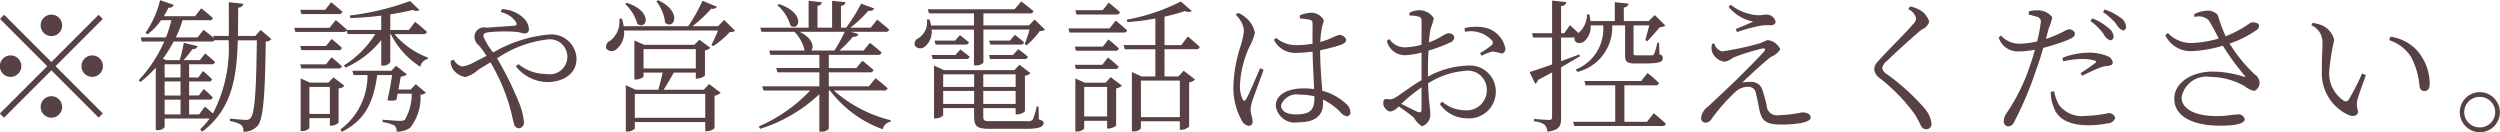 <svg xmlns="http://www.w3.org/2000/svg" width="174.62" height="9.25"><path d="M3.59 2.522a.75.75 0 10-.75-.75.755.755 0 00.75.75zM.29 1.033l-.29.29 3.3 3.3-3.31 3.308.29.29 3.31-3.308 3.3 3.3.29-.29-3.3-3.3 3.3-3.3-.29-.29-3.3 3.3zm1.2 3.588a.75.75 0 10-.75.75.755.755 0 00.75-.75zm4.2 0a.75.75 0 10.75-.75.755.755 0 00-.75.75zm-2.1 2.1a.75.75 0 10.75.75.755.755 0 00-.75-.752zM13.91 7.99h-.7V6.959h1.42a.2.2 0 00.23-.16 7.92 7.92 0 00-.63-.58l-.34.45h-.68V5.69h1.36a.2.2 0 00.24-.16c-.24-.24-.63-.57-.63-.57l-.33.45h-.64v-.919h1.56a.234.234 0 00.25-.16c-.27-.26-.69-.6-.69-.6l-.37.47h-1.14a7.75 7.75 0 00.62-.77.318.318 0 00.36-.21l-.96-.23a11.727 11.727 0 01-.29 1.209h-.94l-.23-.1a9.266 9.266 0 00.75-1.2h2.63a.287.287 0 00.23-.09h.98a9.838 9.838 0 01-1.1 5.117c-.26-.24-.56-.48-.56-.48zM11.5 6.961h1.11V7.99H11.5V6.959zm0-1.269h1.11v.979H11.5V5.69zm1.11-1.2v.919H11.5v-.92h1.11zm5.6-2.4l-.38.42h-1.21c.01-.64.01-1.3.02-1.979a.348.348 0 00.36-.27l-1.02-.11c0 .82.01 1.609 0 2.359h-1.09l.05.15c-.31-.27-.72-.58-.72-.58l-.42.53h-1.52a7.646 7.646 0 00.47-1.2h1.87a.209.209 0 00.25-.15c-.32-.3-.81-.68-.81-.68l-.44.55h-2.18a5.754 5.754 0 00.33-.6.328.328 0 00.37-.19l-.96-.33a6.843 6.843 0 01-1.02 2.289l.14.1a4.286 4.286 0 00.95-.989h.72a8.291 8.291 0 01-.38 1.2H9.83l.07.29h1.57a9.521 9.521 0 01-1.78 2.7l.11.13a7.925 7.925 0 001.08-1.009v4.368h.11a.575.575 0 00.51-.21v-.6h3.14a5.711 5.711 0 01-.66.75l.14.17c2.06-1.549 2.42-3.738 2.49-6.386h1.33c-.04 3.328-.13 5.117-.44 5.427a.354.354 0 01-.33.13c-.2 0-.75-.05-1.11-.09v.18a1.948 1.948 0 01.78.26.565.565 0 01.16.48 1.29 1.29 0 001.01-.43c.39-.5.51-2.239.55-5.867a.574.574 0 00.4-.17zM23.65.983a.245.245 0 00.27-.16c-.31-.28-.79-.67-.79-.67l-.41.53h-1.75l.08.3h2.6zm-2.6 3.8h2.58a.217.217 0 00.25-.15c-.27-.27-.72-.63-.72-.63l-.39.49h-1.8zm1.72-1.569h-1.8l.08.29h2.58a.215.215 0 00.25-.16c-.27-.27-.72-.62-.72-.62zm-1.16 4.747V6.07h1.43v1.889h-1.43zm1.68-2.559l-.35.37h-1.28l-.66-.29V9.15h.1a.6.6 0 00.51-.21v-.69h1.43v.53h.09a.818.818 0 00.52-.21V6.18a.683.683 0 00.41-.19zm5.4.85h-.86c.06-.34.13-.67.16-.9a.719.719 0 00.43-.16l-.76-.6-.32.35h-2.73l.09.3h.97a4.7 4.7 0 01-1.89 3.8l.09.17c1.74-.86 2.23-2.239 2.48-3.968h1.04c-.08.51-.2 1.209-.33 1.749a1 1 0 00.63-.02l.08-.43h.99a3.6 3.6 0 01-.48 1.819.553.553 0 01-.34.08c-.2 0-.84-.05-1.21-.08v.17a2.572 2.572 0 01.81.23.5.5 0 01.16.43 1.586 1.586 0 00.94-.26 3.381 3.381 0 00.73-2.319.624.624 0 00.38-.14l-.71-.59zm.88-3.868a.221.221 0 00.25-.16c-.31-.29-.82-.7-.82-.7l-.44.57h-1.3V1.002c.59-.09 1.14-.2 1.58-.31a.436.436 0 00.46.01l-.66-.63a18.334 18.334 0 01-4.21 1.009l.04.18c.71-.02 1.46-.08 2.16-.17v1h-2.4v-.01c-.29-.29-.78-.68-.78-.68l-.43.54h-2.47l.08.29h3.34a.25.25 0 00.24-.1l.07.25h1.93a6.832 6.832 0 01-2.19 2.189l.12.15a6.608 6.608 0 002.49-1.919V4.58h.11a.569.569 0 00.52-.24V2.382h.04a5.664 5.664 0 002.06 2.279.672.672 0 01.52-.54l.01-.1a5.62 5.62 0 01-2.34-1.639h2.02zm5.4-1.539a1.674 1.674 0 011.08.71c.07.16.03.23-.11.24-.29.03-1.12.07-1.95.14a.675.675 0 00-.83.47.759.759 0 00.29.77 5.861 5.861 0 01.53.729l-.84.43a2.311 2.311 0 01-.86.31.909.909 0 01-.59-.48l-.21.09a1.08 1.08 0 00.14.56 1.354 1.354 0 00.88.57 2.168 2.168 0 00.9-.51c.28-.17.57-.35.86-.52a13.541 13.541 0 011.26 2.819c.2.65.3 1.209.37 1.419a.389.389 0 00.35.37.4.4 0 00.35-.48 4.583 4.583 0 00-.34-1.319 23.087 23.087 0 00-1.53-3.088 7.9 7.9 0 013.52-1.319 1.222 1.222 0 11-.07 2.409 3.034 3.034 0 01-1.96-.69l-.18.16a2.908 2.908 0 002.17 1.1c1.12 0 2.07-.56 2.07-1.639a1.758 1.758 0 00-1.99-1.679 9.344 9.344 0 00-3.83 1.249 4.276 4.276 0 01-.69-1.139c0-.2.12-.24.42-.28a10.751 10.751 0 011.87-.02c.27.02.44.11.61.11a.275.275 0 00.28-.33 1.13 1.13 0 00-.33-.71 2.339 2.339 0 00-1.55-.66zm10.87-.76a3.026 3.026 0 01.62 1.5c.59.54 1.27-.74-.49-1.569zm-2.17.19a3.2 3.2 0 01.85 1.389c.62.48 1.17-.83-.74-1.469zm.67 7.956V6.559h4.92v1.669h-4.92zm.61-4.8h3.65V4.78h-3.65V3.431zm4.21 2.838h-2.81c.23-.35.51-.829.71-1.2h1.54v.42h.1a.886.886 0 00.54-.21V3.521a.71.71 0 00.38-.18l-.77-.57-.35.36H45l-.69-.3v2.718h.09a.733.733 0 00.55-.2v-.28h1.33c-.07.35-.19.83-.3 1.2H44.4l-.69-.32v3.238h.09a.682.682 0 00.54-.21v-.45h4.92v.64h.1a.834.834 0 00.55-.22V6.689a.9.9 0 00.43-.21l-.81-.61zm1.42-4.877l-.43.44h-1.78A9.245 9.245 0 0049.68.603a.362.362 0 00.4-.13l-1.01-.42a12.153 12.153 0 01-1 1.779h-4.51a2.845 2.845 0 00-.12-.53l-.18.01a1.685 1.685 0 01-.66 1.549.442.442 0 00-.25.54.5.5 0 00.73.02 1.517 1.517 0 00.51-1.289h6.56a9.7 9.7 0 01-.46 1.009l.13.08a6.125 6.125 0 001.15-.979.654.654 0 00.38-.09zM54.29.363a2.854 2.854 0 01.92 1.419c.6.45 1.11-.849-.8-1.5zM59 2.222a10.505 10.505 0 01-.72 1.309h-1.61c.2-.24.11-.86-.82-1.309H59zm2.73 4.1a.239.239 0 00.27-.15c-.32-.31-.84-.71-.84-.71l-.47.57h-2.8v-.98h2.86a.245.245 0 00.27-.16c-.31-.28-.78-.65-.78-.65l-.43.51h-1.92v-.92h3.43a.226.226 0 00.26-.16 10.4 10.4 0 00-.82-.68l-.44.54h-1.69a8.584 8.584 0 00.95-.969.348.348 0 00.39-.18l-.53-.16h2.4a.239.239 0 00.27-.15c-.33-.31-.84-.7-.84-.7l-.45.56h-1.43A8.148 8.148 0 0060.66.744a.354.354 0 00.41-.15l-.92-.34a11.992 11.992 0 01-1.05 1.679h-.36V.413a.328.328 0 00.32-.26l-.94-.1v1.879H57.1V.403a.289.289 0 00.3-.25l-.92-.1v1.879H53.1l.09.29h2.3a2.728 2.728 0 01.71 1.309h-2.47l.08.3h3.42v.92h-3.01l.08.3h2.93v.98h-3.99l.09.29h3.26A10.861 10.861 0 0153 8.83l.09.17a10.73 10.73 0 004.14-2.419V9.19h.11a.661.661 0 00.55-.19V6.32h.08a8.037 8.037 0 003.69 2.709.657.657 0 01.54-.52l.02-.11a9.333 9.333 0 01-3.98-2.079h3.49zm6.3-4.258v2.5h.1a.672.672 0 00.56-.19V2.062h3.22a8.686 8.686 0 01-.34 1.019l.14.08a5.628 5.628 0 00.91-.989.546.546 0 00.37-.1l-.72-.71-.4.41h-3.18V.937h3.25a.221.221 0 00.25-.16c-.33-.28-.86-.68-.86-.68l-.46.55H64.8l.09.29h3.14v.84h-3a2.619 2.619 0 00-.11-.42l-.18.01a1.306 1.306 0 01-.59 1.3.434.434 0 00-.25.52.483.483 0 00.7.07 1.334 1.334 0 00.47-1.189h2.96zm1.13 2.059h2.38a.226.226 0 00.26-.16c-.27-.24-.68-.53-.68-.53l-.37.41h-1.67zm1.38-1.289h-1.45l.08.28h2.11a.217.217 0 00.25-.15 8.178 8.178 0 00-.64-.53zm-5.27 0l.08.28h2.07a.237.237 0 00.26-.15c-.26-.23-.63-.51-.63-.51l-.34.38h-1.44zm1.46 1.009h-1.66l.08.28h2.32a.239.239 0 00.26-.16c-.27-.23-.65-.51-.65-.51zm-.85 3.418V6.35h2.16v.909h-2.16zm2.16-2.069v.88h-2.16v-.88h2.16zm2.9 0v.88h-2.26v-.88h2.26zm-2.26 2.069V6.35h2.26v.909h-2.26zm3.86.18h-.13a4.327 4.327 0 01-.27.91.431.431 0 01-.41.11h-2.56c-.44 0-.49-.03-.49-.36v-.55h2.26v.44h.1a.81.81 0 00.55-.22V5.29a.709.709 0 00.39-.18l-.77-.59-.36.38h-4.91l-.7-.32v3.688h.09a.748.748 0 00.55-.21v-.51h2.16v.52c0 .8.2.929 1.13.929h2.53c.91 0 1.19-.15 1.19-.41 0-.12-.04-.14-.33-.25zm5.42-6.427a.245.245 0 00.27-.16c-.3-.29-.79-.67-.79-.67l-.42.53h-1.91l.08.3h2.77zm-2.81 3.8h2.74a.231.231 0 00.25-.15c-.29-.28-.75-.65-.75-.65l-.4.51h-1.92zm1.88-1.559h-1.96l.08.29h2.75a.234.234 0 00.25-.16c-.27-.27-.73-.63-.73-.63zm-1.3 4.887V6.07h1.6v2.067h-1.6zm1.5-2.369h-1.46l-.66-.29v3.7h.1a.629.629 0 00.52-.21v-.536h1.6v.54h.09a.928.928 0 00.54-.2v-2.6a.921.921 0 00.41-.19l-.79-.6zm.27-3.788h-2.87l.07.29h3.76a.25.25 0 00.27-.15c-.31-.29-.8-.69-.8-.69zm4.91 3.648v2.549h-2.72V5.63h2.72zm.1-2.479h-1.17V1.162a12.221 12.221 0 001.42-.39.511.511 0 00.49 0l-.77-.67a13.444 13.444 0 01-3.78 1.269l.05.17a15.747 15.747 0 001.95-.25V3.15h-2.22l.08.29h2.14v1.9h-.96l-.68-.31v4.148h.11a.612.612 0 00.52-.21v-.5h2.72v.6h.1a.857.857 0 00.55-.23V5.75a.709.709 0 00.41-.2l-.79-.61-.37.4h-.97V3.437h2.21a.221.221 0 00.25-.16c-.31-.3-.83-.73-.83-.73zm3.8-2.119a1.753 1.753 0 01.58 1.089 5.533 5.533 0 01-.26 1.159 9.812 9.812 0 00-.48 2.788 4.688 4.688 0 00.58 2.339.678.678 0 00.48.38.272.272 0 00.28-.31c0-.24-.14-.55-.14-.86a3.139 3.139 0 01.16-.69c.13-.36.56-1.529.75-2.049l-.24-.12c-.23.51-.78 1.849-.99 2.179-.08.14-.17.12-.23 0a2.013 2.013 0 01-.19-1.009 7.107 7.107 0 01.65-2.639 3.676 3.676 0 00.39-1 1.783 1.783 0 00-.67-1.089 1.528 1.528 0 00-.51-.3zm5.5 5.747c0 .809-.19 1.209-1.28 1.209-.6 0-1.05-.19-1.05-.64a1.148 1.148 0 011.3-.74 4.1 4.1 0 011.03.12v.05zM90.8 1.295a3.325 3.325 0 01.7.09c.14.04.18.1.18.33 0 .26-.01.85 0 1.339a6.84 6.84 0 01-1.15.1 2.182 2.182 0 01-1.4-.51l-.15.14a1.664 1.664 0 001.57.91 8.741 8.741 0 001.13-.09c.02.869.08 1.909.11 2.619a5.308 5.308 0 00-.72-.05c-1.08 0-1.96.39-1.96 1.239a1.356 1.356 0 001.6 1.129c1.23 0 1.7-.54 1.7-1.3 0-.09 0-.18-.01-.29a4.2 4.2 0 011.21.869.78.78 0 00.46.3.265.265 0 00.25-.32.823.823 0 00-.31-.56 3.872 3.872 0 00-1.65-.9c-.06-.77-.15-1.8-.15-2.828.58-.12 1.08-.26 1.36-.35.33-.12.46-.21.46-.4a.5.5 0 00-.52-.32 4.771 4.771 0 00-.64.27 6.775 6.775 0 01-.65.22 7.537 7.537 0 01.08-.83c.07-.44.16-.5.16-.7a1 1 0 00-.95-.51 2.133 2.133 0 00-.73.19zm8.49 6.337c0 .19-.07.27-.28.18-.31-.14-.76-.37-1.13-.56a12 12 0 011.41-1.149v1.529zm.45-2.709c0-.46.01-.939.04-1.389a10.97 10.97 0 001.48-.55.444.444 0 00.32-.39.378.378 0 00-.45-.26c-.21.01-.54.34-1.32.63a6.987 6.987 0 01.12-.98 4.226 4.226 0 00.22-.71 1.2 1.2 0 00-1.02-.56 1.526 1.526 0 00-.7.19l.03.19a1.92 1.92 0 01.63.07c.16.05.2.09.2.31.01.24 0 .91 0 1.649a4.885 4.885 0 01-1.06.18 1.3 1.3 0 01-1.19-.58l-.17.13a1.282 1.282 0 001.32 1 5.346 5.346 0 001.1-.18v1.929c-.67.38-1.45.989-1.82 1.209a.742.742 0 01-.57.11c-.22-.02-.28.06-.28.29a.548.548 0 00.18.41.485.485 0 00.32.17.935.935 0 00.57-.36 11.993 11.993 0 011.07.79 1.622 1.622 0 00.57.6.857.857 0 00.57-.91c0-.36-.11-.73-.15-2.089a5.593 5.593 0 012.55-.869 1.325 1.325 0 011.55 1.329 1.4 1.4 0 01-1.54 1.419 2.455 2.455 0 01-1.58-.6l-.16.16a2.29 2.29 0 001.88 1 1.864 1.864 0 002.03-1.849 1.808 1.808 0 00-1.97-1.829 6.079 6.079 0 00-2.77.77v-.43zm2.58-2.7a2.027 2.027 0 011.87.58.236.236 0 01-.01.36 7.452 7.452 0 01-.8.55l.11.18a3.789 3.789 0 01.77-.3 4.735 4.735 0 01.64.15.319.319 0 00.24-.39 1.844 1.844 0 00-1.51-1.439 3.357 3.357 0 00-1.33.05zm7.99 1.579c-.43.16-.86.32-1.27.47v-1.65h.95c-.09.3.25.53.63.29a1.3 1.3 0 00.48-1.139h.88a3.057 3.057 0 01-1.93 3.088l.14.16a3.21 3.21 0 002.42-3.248h.9v2.1c0 .41.1.56.69.56h.65c1.06 0 1.29-.11 1.29-.37a.239.239 0 00-.23-.26l-.03-.82h-.12a4.41 4.41 0 01-.23.8.149.149 0 01-.14.08h-1.04c-.23 0-.25-.02-.25-.13V1.772h1.1c-.09.34-.21.79-.28 1.039l.15.06c.24-.25.65-.72.88-.979a.527.527 0 00.37-.11l-.74-.73-.42.42h-1.74v-.95a.329.329 0 00.33-.27l-.96-.1v1.319h-1.7a4.2 4.2 0 00-.08-.47h-.16a1.707 1.707 0 01-.6 1.309c-.27-.26-.59-.55-.59-.55l-.4.56h-.22V.42a.361.361 0 00.37-.27l-1-.11v2.279h-1.4l.07.3h1.33v1.879c-.69.25-1.25.44-1.57.53l.39.82a.371.371 0 00.19-.26c.35-.18.68-.36.99-.53v3.118c0 .15-.05.2-.22.2s-1.05-.07-1.05-.07v.17a1.415 1.415 0 01.75.24.761.761 0 01.19.48c.86-.1.96-.42.96-.959V4.7c.52-.3.96-.56 1.32-.77zm4.73 4.707h-1.58V5.96h2.17a.227.227 0 00.25-.16 9.579 9.579 0 00-.8-.7l-.45.56h-3.96l.08.3h2.07v2.549h-2.94l.08.29h6.14a.227.227 0 00.26-.15c-.32-.32-.85-.74-.85-.74zm4.54-5.437a1.059 1.059 0 00.01.56 1.077 1.077 0 00.9.68 1.635 1.635 0 00.58-.29 15.12 15.12 0 012.01-.63c.19-.05.28.04.14.2-.43.49-1.39 1.449-2.15 2.189-.52.5-1.34 1.259-1.76 1.659a1.125 1.125 0 00-.49.81.306.306 0 00.3.32.528.528 0 00.42-.25 12.889 12.889 0 011.66-1.889 1.309 1.309 0 01.91-.37.527.527 0 01.54.47c.09.36.17.78.23 1.1.17.81.46 1.069 1.54 1.069.75 0 2.05-.09 2.05-.49 0-.22-.21-.36-.6-.36a9.33 9.33 0 01-1.69.2.7.7 0 01-.78-.7c-.09-.36-.2-.78-.31-1.1a.794.794 0 00-.8-.53 2.557 2.557 0 00-.6.05c.54-.53 1.58-1.469 1.99-1.789a1.418 1.418 0 00.67-.53 1.073 1.073 0 00-.89-.65 3.7 3.7 0 00-.49.21 21.132 21.132 0 01-2.68.58.76.76 0 01-.55-.56zm2.88-1.559c-.31.14-.82.35-1.22.52l.09.21a10.145 10.145 0 011.72-.46 4.6 4.6 0 01.62-.02c.26 0 .35-.12.35-.25a.634.634 0 00-.67-.49c-.17 0-.29.05-.57.04a3.4 3.4 0 01-1.89-.73l-.15.14a2.937 2.937 0 001.72 1.039zm11.38-.23a.674.674 0 01-.23.42c-.46.56-1.94 2-2.44 2.589a.807.807 0 00-.26.53.854.854 0 00.39.64 12.573 12.573 0 012.4 2.459 7.4 7.4 0 01.48.87.409.409 0 00.35.24.372.372 0 00.38-.43 1.985 1.985 0 00-.49-1.04 15.129 15.129 0 00-2.61-2.369.672.672 0 01-.34-.43.815.815 0 01.35-.52c.42-.42 1.74-1.639 2.41-2.179a.85.85 0 00.52-.55 1.417 1.417 0 00-.72-.85 2.065 2.065 0 00-.62-.21l-.12.19a.949.949 0 01.55.639zm12.17.18a4.437 4.437 0 01.9.879.961.961 0 00.46.47.241.241 0 00.26-.26.8.8 0 00-.35-.59 3.675 3.675 0 00-1.14-.68zm-1.9 2.818a6.138 6.138 0 011.34-.16 2.717 2.717 0 01.88.12c.09.03.12.08.04.14a11.671 11.671 0 01-1.05.73l.13.18a12.153 12.153 0 011.12-.52 1.87 1.87 0 01.59-.16c.24-.02.41-.07.41-.25a.544.544 0 00-.36-.44 3.327 3.327 0 00-1.35-.24 5.107 5.107 0 00-1.81.36zm-2.41-3.258a4.515 4.515 0 01.63.17.331.331 0 01.21.4 9.818 9.818 0 01-.25 1.3 5.708 5.708 0 01-1.3.16 1.7 1.7 0 01-1.22-.57l-.17.13a1.393 1.393 0 001.39.979 6.329 6.329 0 001.15-.12c-.12.42-.25.84-.38 1.209a13.591 13.591 0 01-1.56 3.158 1.1 1.1 0 00-.24.58.356.356 0 00.29.41.482.482 0 00.44-.32 24.11 24.11 0 001.54-3.658c.18-.48.35-1.019.49-1.509a14.161 14.161 0 001.73-.56c.37-.16.48-.26.48-.45a.4.4 0 00-.43-.28.925.925 0 00-.34.14 9.208 9.208 0 01-1.26.53c.08-.28.14-.53.19-.71a4.585 4.585 0 00.26-.8 1.247 1.247 0 00-1-.49 2.138 2.138 0 00-.63.07zm1.54 5.387a2.846 2.846 0 00.22 1.109c.31.88 1.23 1.229 2.39 1.229a6.2 6.2 0 001.34-.13.565.565 0 00.55-.37.429.429 0 00-.49-.34 9.432 9.432 0 01-1.61.19 1.985 1.985 0 01-1.82-.77 2.867 2.867 0 01-.34-.95zm3.65-5.567a4.42 4.42 0 01.9.8 1.1 1.1 0 00.47.48.224.224 0 00.24-.25.805.805 0 00-.36-.62 3.807 3.807 0 00-1.14-.59zm6.4.35a.991.991 0 01.99.23 14.071 14.071 0 01.69 1.269 7.689 7.689 0 01-1.86.31 2.236 2.236 0 01-1.69-.7l-.18.16a1.965 1.965 0 001.87 1.109 8.747 8.747 0 002.15-.38 17.56 17.56 0 001.53 2.1c.07.08.05.09-.05.07a7.269 7.269 0 00-2.18-.36c-1.53 0-2.69.81-2.69 1.889 0 1.359 1.52 1.889 3.19 1.889 1.25 0 1.73-.19 1.73-.45a.43.43 0 00-.52-.33c-.35 0-.68.11-1.44.11-1.56 0-2.45-.53-2.45-1.3a1.752 1.752 0 011.99-1.439 4.914 4.914 0 012.45.67 1.479 1.479 0 00.64.31.615.615 0 00.36-.66.734.734 0 00-.33-.49 10.64 10.64 0 01-1.76-2.159 7.5 7.5 0 001.91-.959.3.3 0 00.11-.4.579.579 0 00-.59-.07 7.734 7.734 0 01-1.7.919 10.441 10.441 0 01-.55-1.479.93.93 0 00-.82-.3 1.939 1.939 0 00-.84.25zm8.89 3.718a3.2 3.2 0 001.85 3.118c.41.17.68.01.68-.26a1.434 1.434 0 01-.07-.71c.06-.31.38-1.149.61-1.809l-.26-.12a16.324 16.324 0 01-.94 1.829.236.236 0 01-.35.07 2.29 2.29 0 01-1-2.139 15.325 15.325 0 01.34-2.1 1.5 1.5 0 00-.88-1.03 2.767 2.767 0 00-.63-.16l-.09.16a1.3 1.3 0 01.78 1.289c0 .452-.06 1.142-.04 1.861zm6.25-.9a5.445 5.445 0 01.57 2 .349.349 0 00.32.35c.27 0 .39-.17.39-.56a3.545 3.545 0 00-.86-2.249 3.11 3.11 0 00-1.88-.989l-.09.24a2.894 2.894 0 011.55 1.208zm4.79 5.227a1.4 1.4 0 10-1.41-1.409 1.412 1.412 0 001.41 1.408zm0-2.469a1.064 1.064 0 010 2.129 1.065 1.065 0 110-2.129z" fill="#574142" fill-rule="evenodd"/></svg>